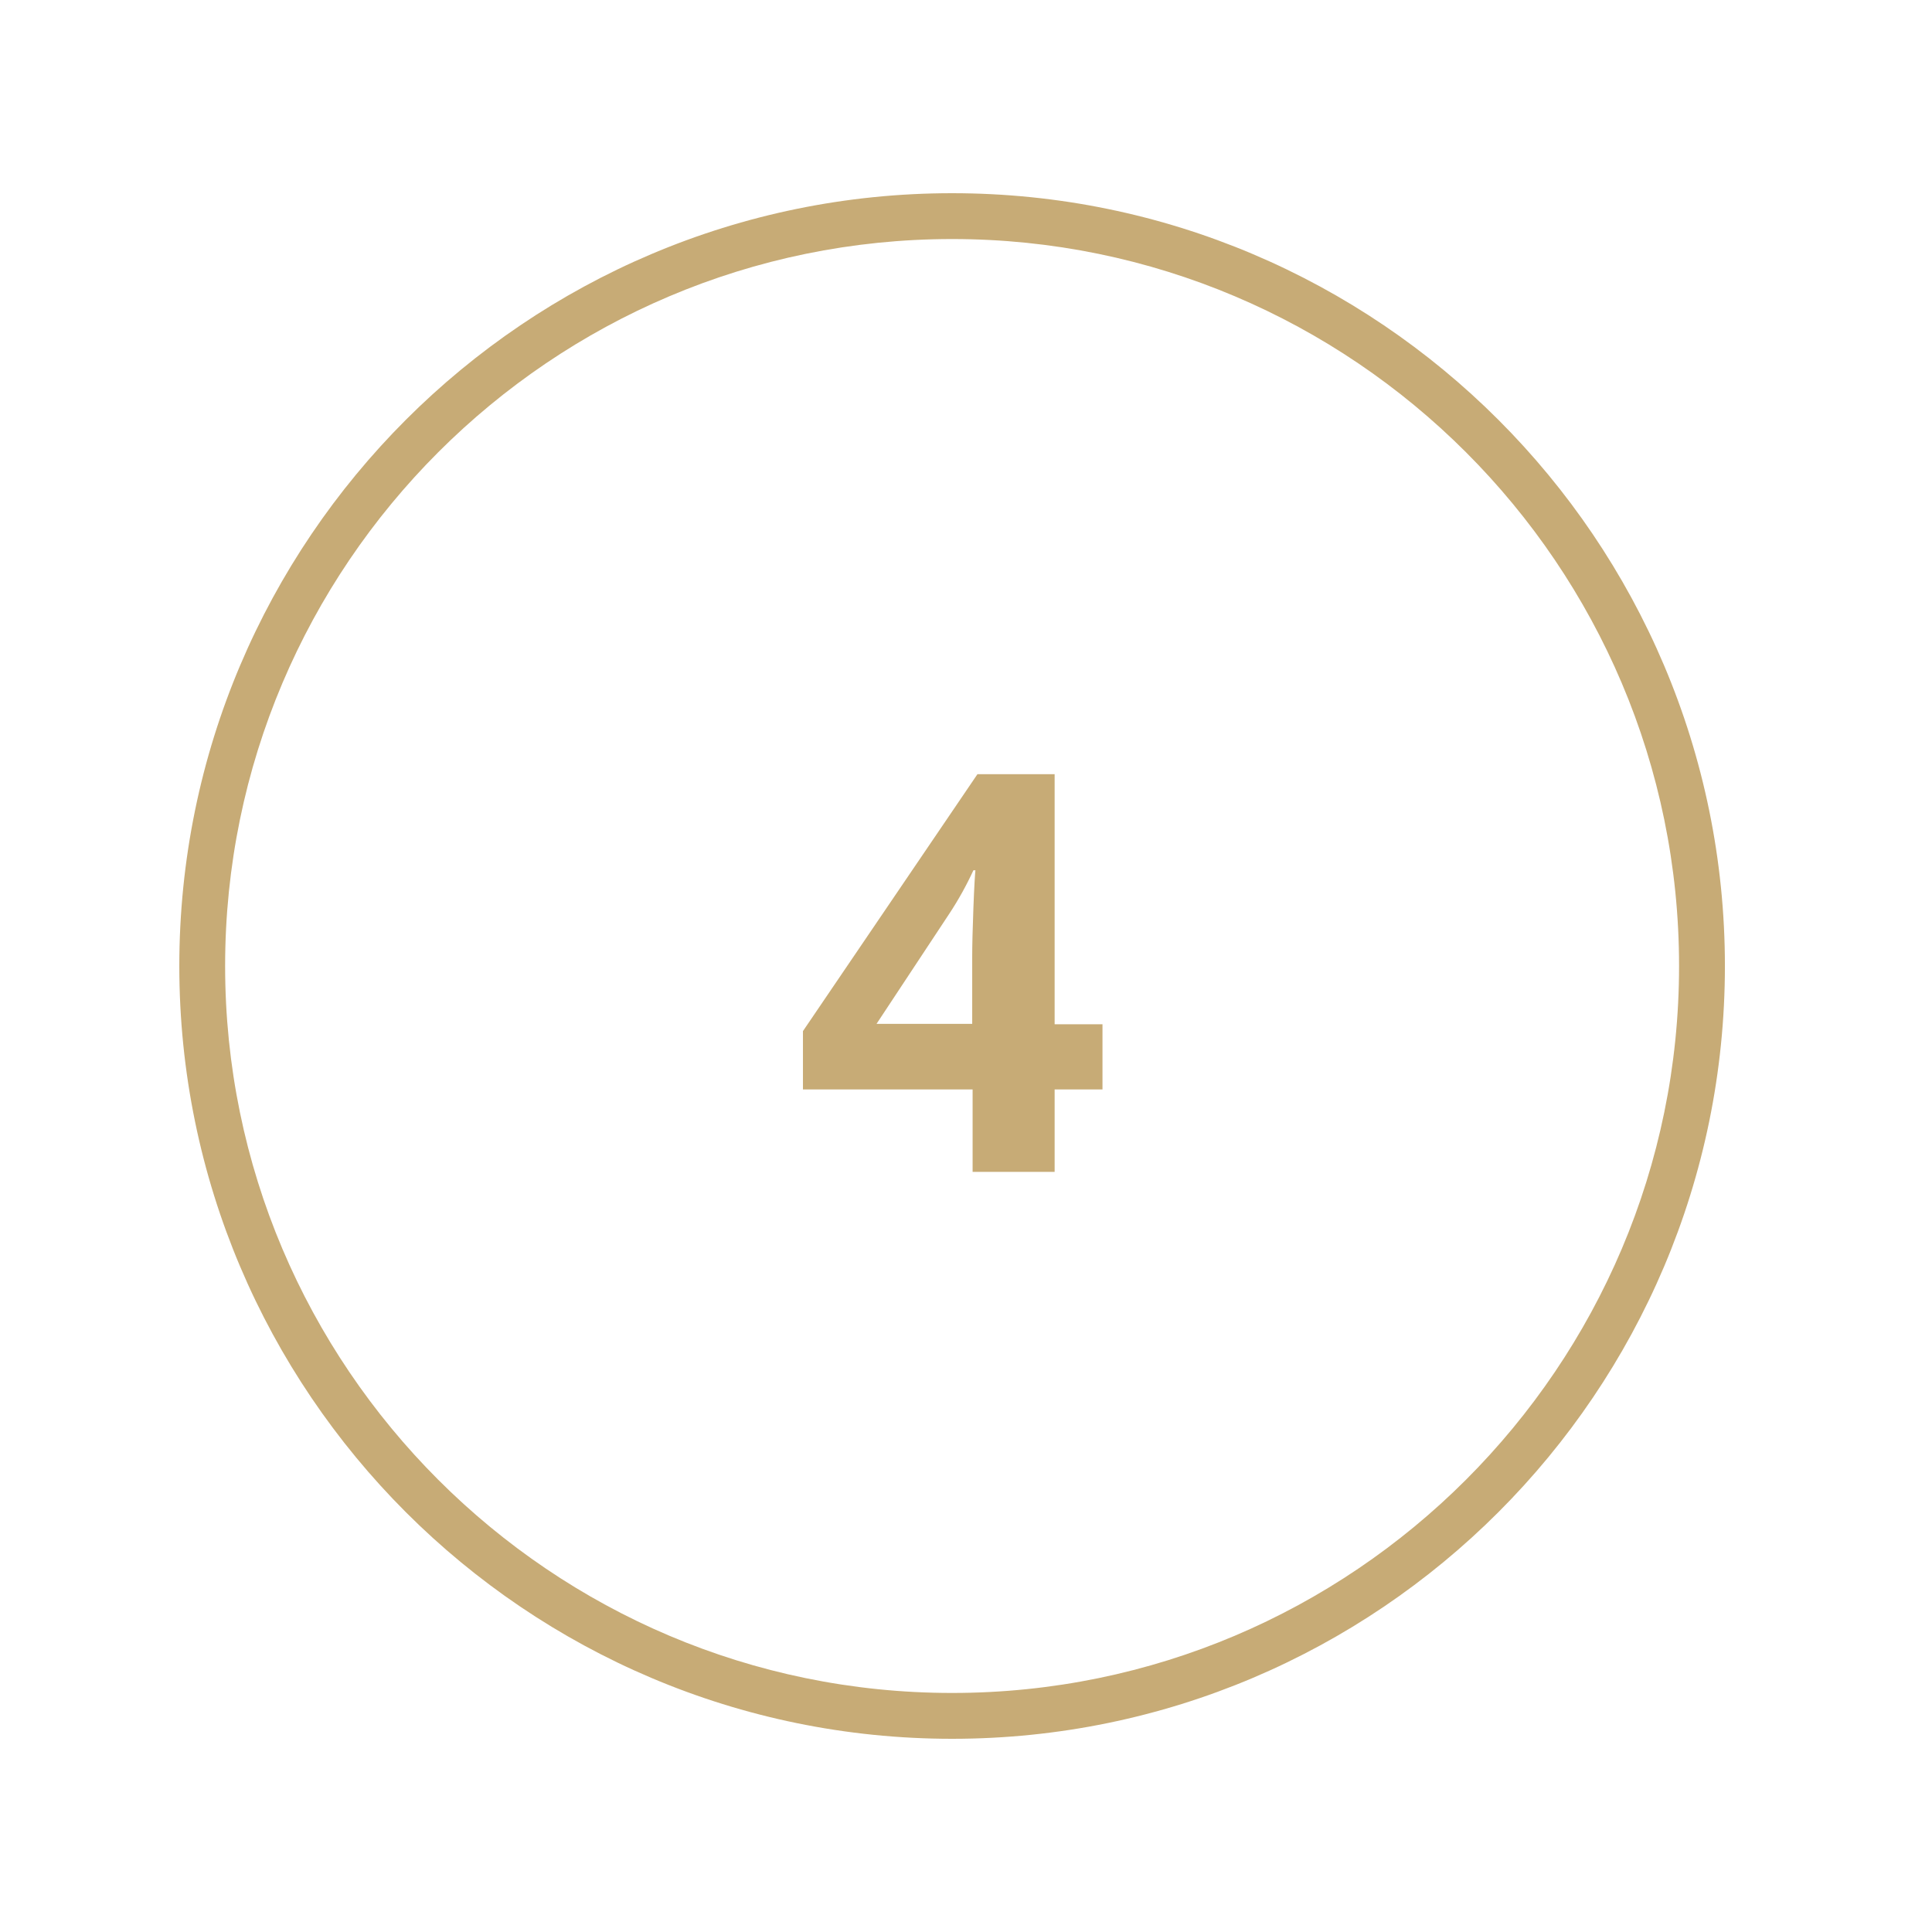 <svg xmlns="http://www.w3.org/2000/svg" xmlns:xlink="http://www.w3.org/1999/xlink" width="250" viewBox="0 0 187.5 187.5" height="250" preserveAspectRatio="xMidYMid meet"><defs><clipPath id="4c6cee1dc1"><path d="M 17.402 18.75 L 167.402 18.75 L 167.402 168.75 L 17.402 168.75 Z M 17.402 18.75 " clip-rule="nonzero"></path></clipPath></defs><g clip-path="url(#4c6cee1dc1)"><path fill="#c7ab76" d="M 92.402 168.75 C 51.039 168.75 17.402 135.113 17.402 93.75 C 17.402 52.387 51.039 18.75 92.402 18.75 C 133.766 18.75 167.402 52.387 167.402 93.75 C 167.402 135.113 133.766 168.75 92.402 168.75 Z M 92.402 23.199 C 53.496 23.199 21.848 54.844 21.848 93.75 C 21.848 132.656 53.496 164.301 92.402 164.301 C 131.305 164.301 162.953 132.656 162.953 93.75 C 162.953 54.844 131.305 23.199 92.402 23.199 Z M 92.402 23.199 " fill-opacity="1" fill-rule="nonzero"></path></g><path fill="#c7ab76" d="M 106.996 105.73 L 102.352 105.73 L 102.352 113.73 L 94.391 113.73 L 94.391 105.73 L 77.926 105.73 L 77.926 100.07 L 94.859 75.137 L 102.352 75.137 L 102.352 99.406 L 106.996 99.406 Z M 94.352 99.406 L 94.352 92.852 C 94.352 91.762 94.391 90.16 94.469 88.094 C 94.547 86.023 94.625 84.812 94.664 84.461 L 94.469 84.461 C 93.805 85.906 93.027 87.312 92.129 88.676 L 85.066 99.367 L 94.352 99.367 Z M 94.352 99.406 " fill-opacity="1" fill-rule="nonzero"></path></svg>